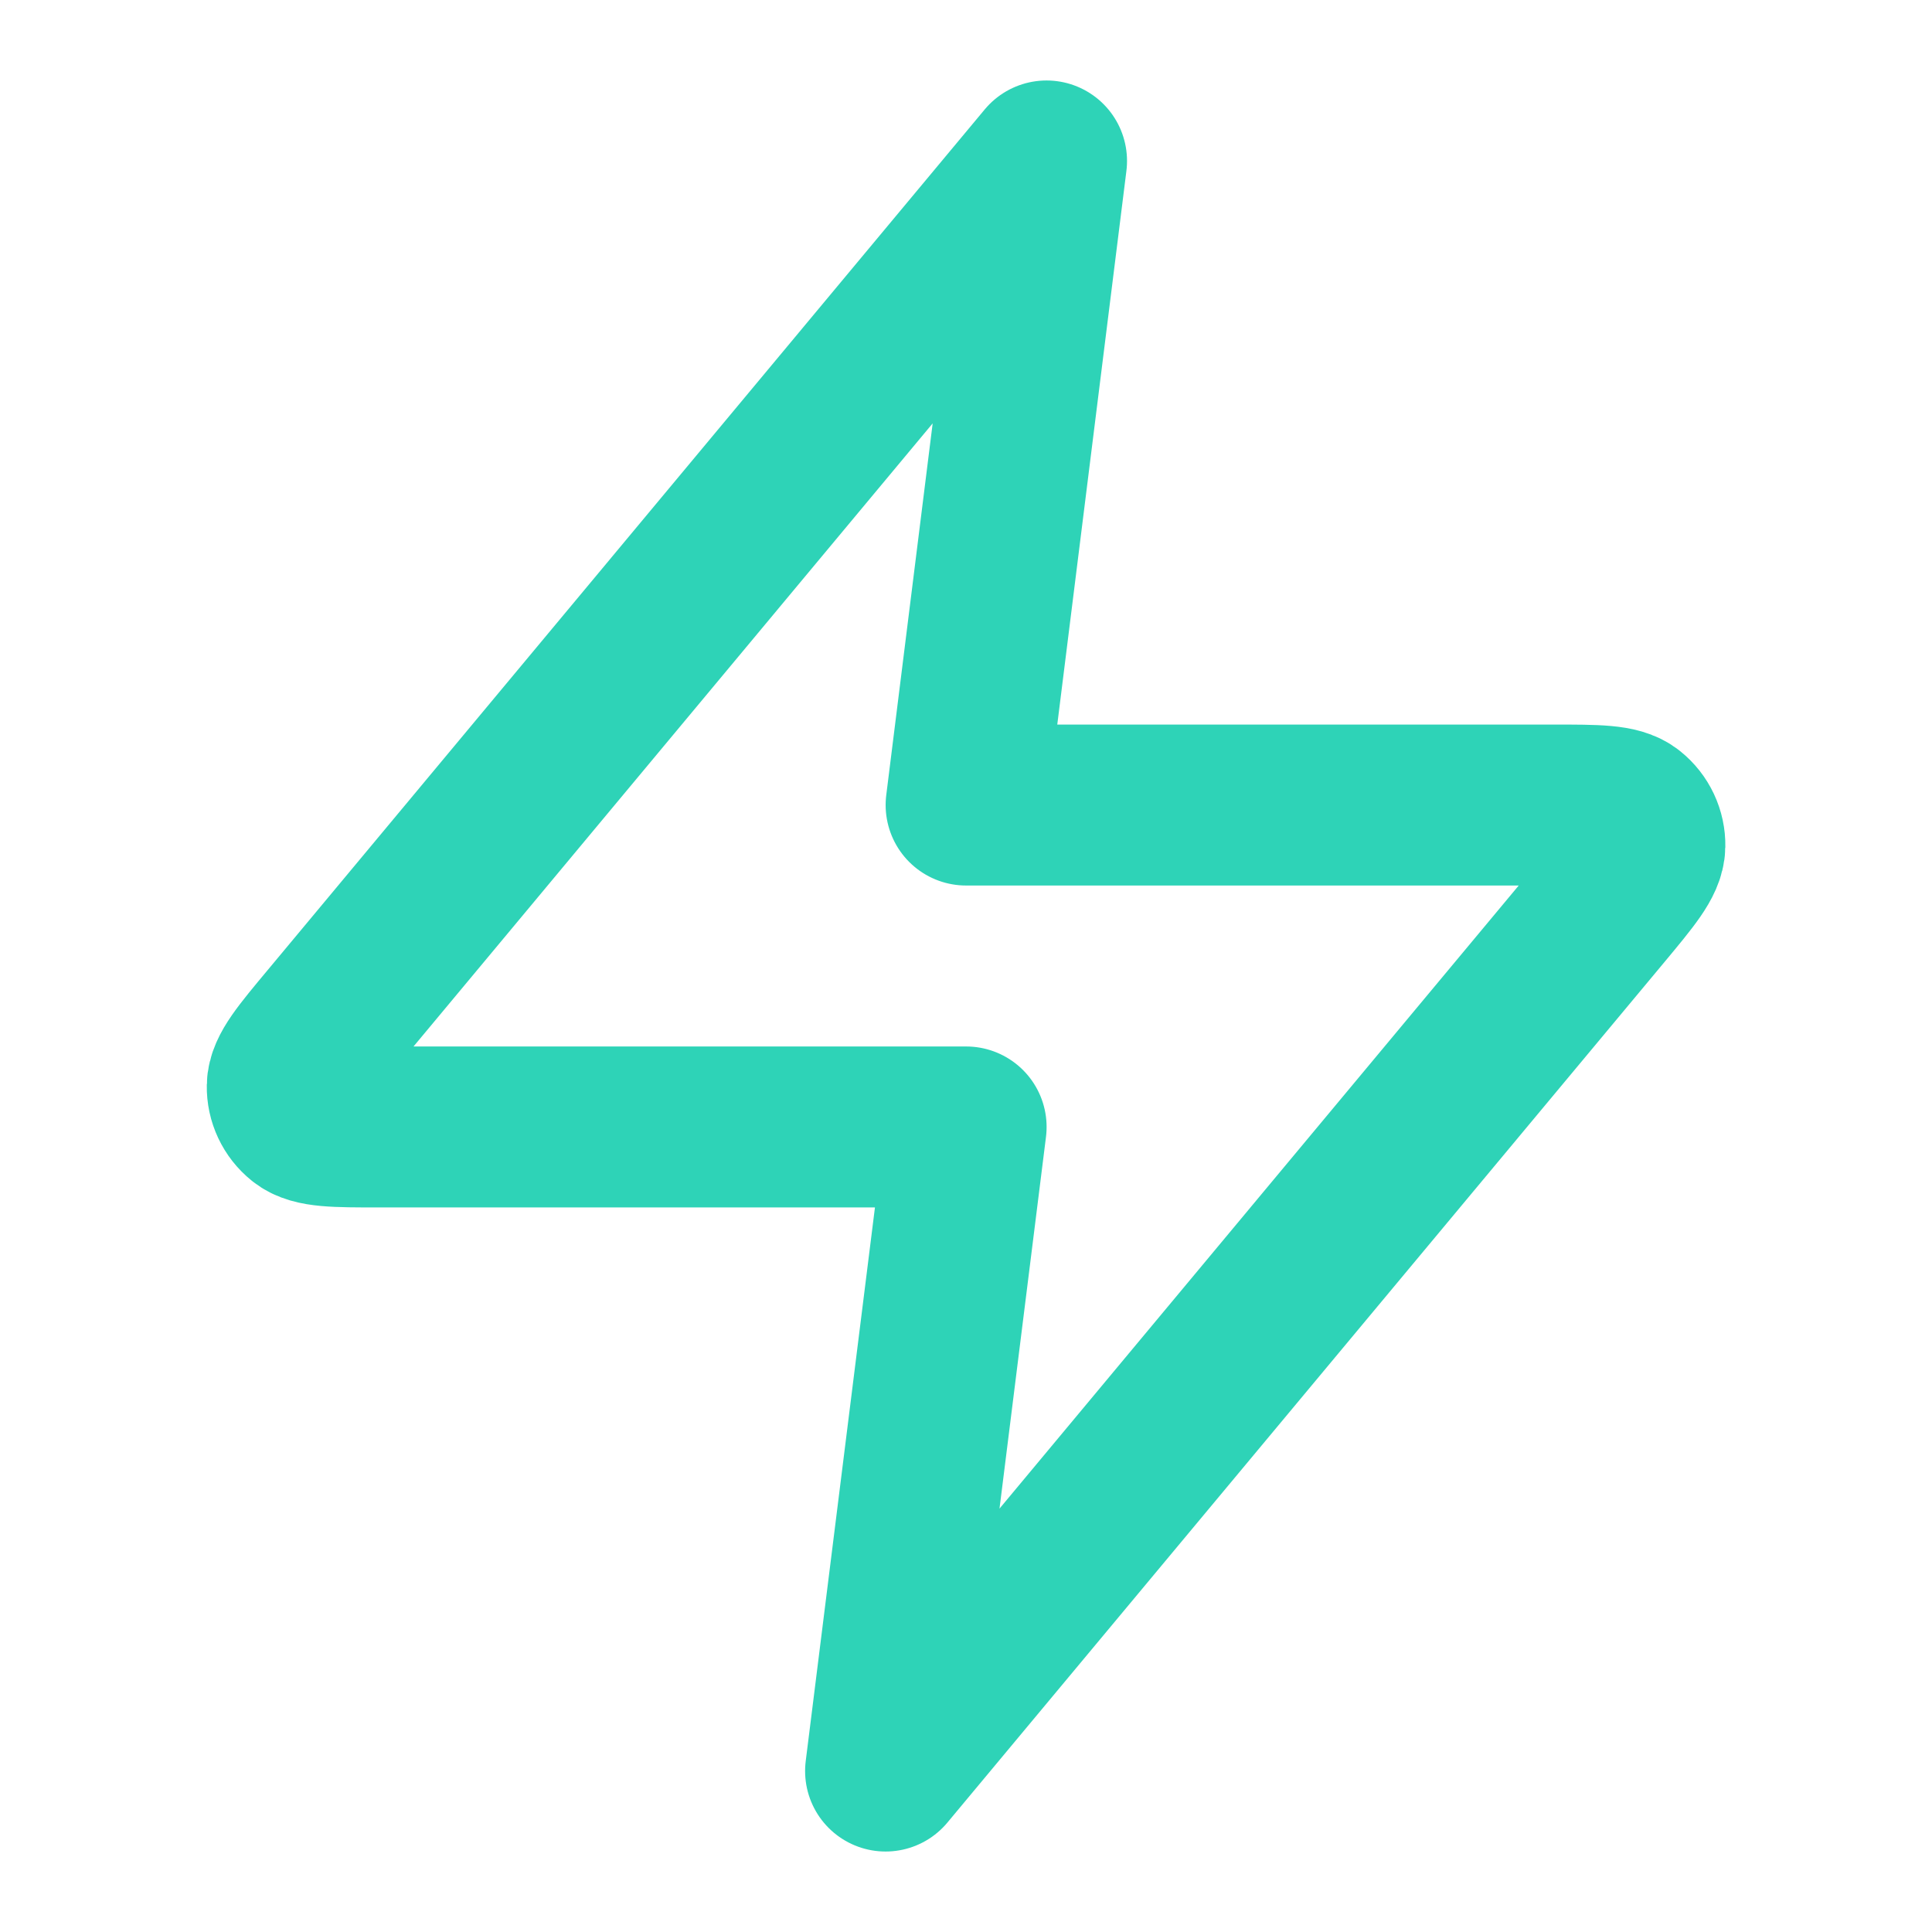 <svg width="16" height="16" viewBox="0 0 16 16" fill="none" xmlns="http://www.w3.org/2000/svg">
<path d="M8.667 1.333L2.73 8.459C2.497 8.738 2.381 8.877 2.379 8.995C2.377 9.097 2.423 9.195 2.503 9.259C2.594 9.333 2.776 9.333 3.139 9.333H8.001L7.334 14.667L13.272 7.541C13.504 7.262 13.62 7.123 13.622 7.005C13.624 6.903 13.578 6.805 13.498 6.741C13.407 6.667 13.225 6.667 12.862 6.667H8.001L8.667 1.333Z" stroke="#2ED3B7" stroke-width="1.333" stroke-linecap="round" stroke-linejoin="round"/>
</svg>
